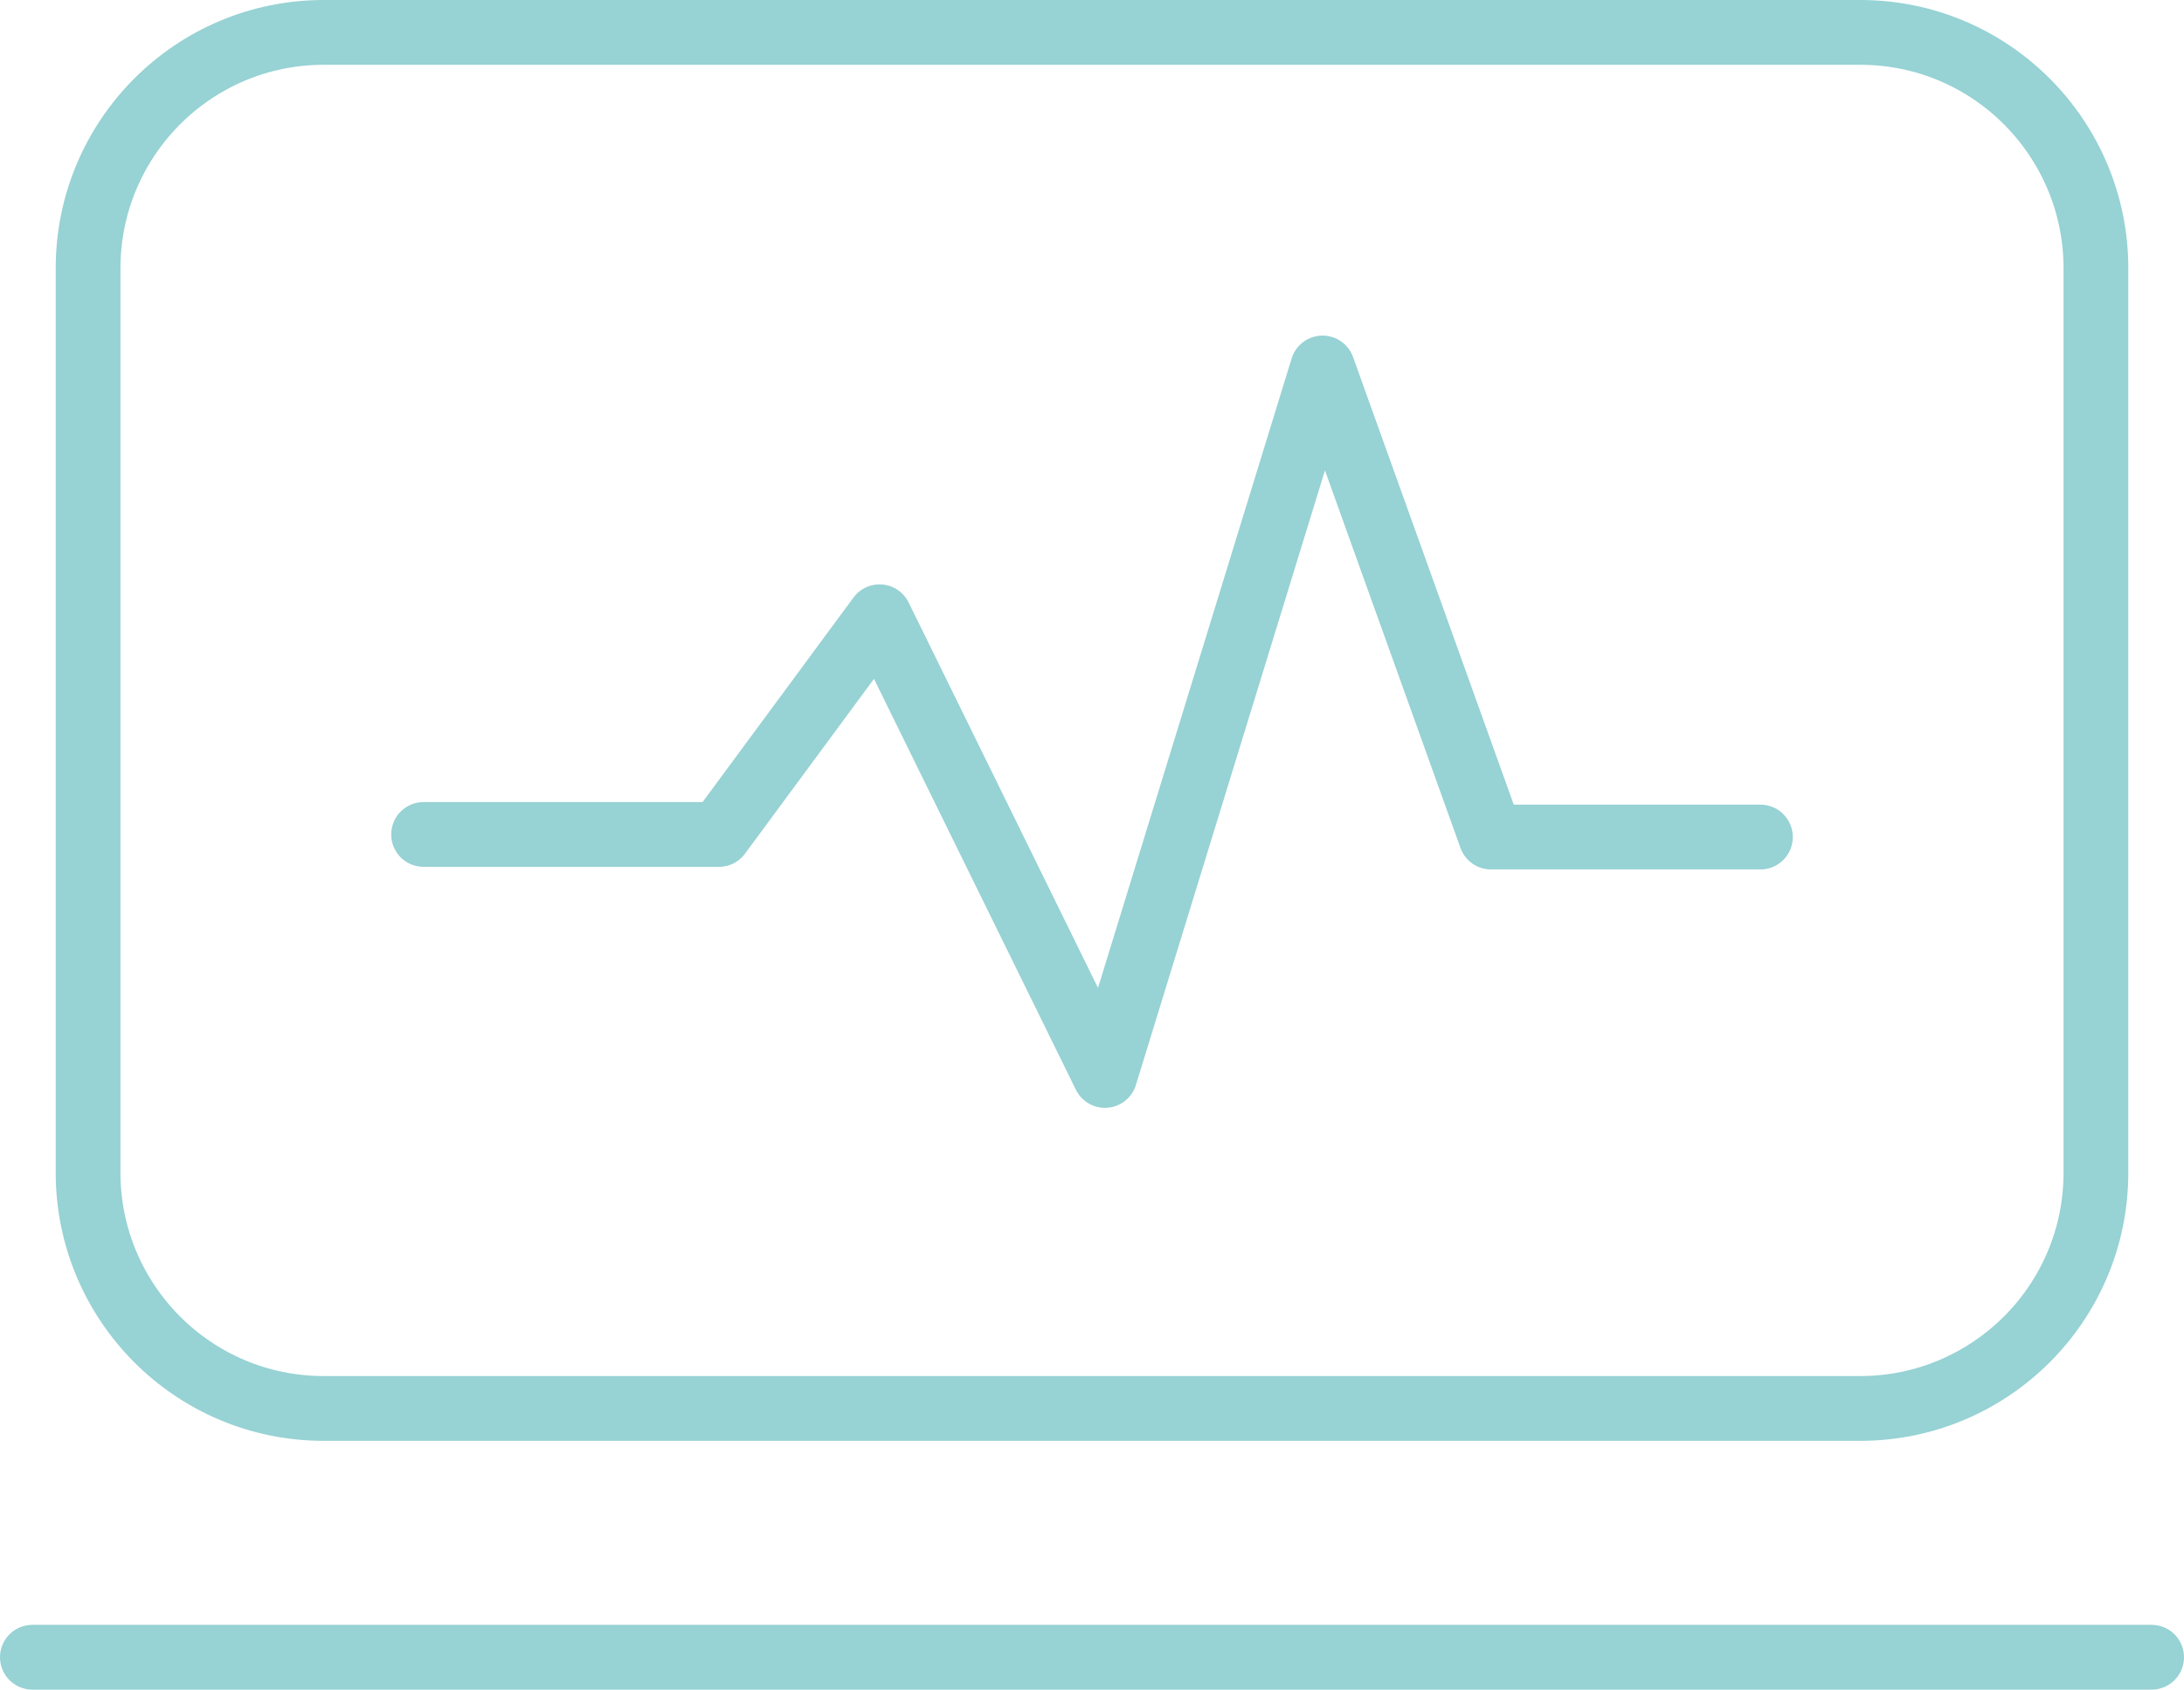 <?xml version="1.0" encoding="utf-8"?>
<!-- Generator: Adobe Illustrator 25.4.1, SVG Export Plug-In . SVG Version: 6.00 Build 0)  -->
<svg version="1.1" id="Calque_1" xmlns="http://www.w3.org/2000/svg" xmlns:xlink="http://www.w3.org/1999/xlink" x="0px" y="0px"
	 viewBox="0 0 168.6 130.4" style="enable-background:new 0 0 168.6 130.4;" xml:space="preserve">
<style type="text/css">
	.st0{fill:none;stroke:#97D2D4;stroke-width:5;stroke-linecap:round;stroke-linejoin:round;}
</style>
<g id="Calque_2_00000166636498653967500050000010199918747974068634_">
	<g id="Calque_1-2">
		<polyline class="st0" points="32.7,64.4 55.5,64.4 67.9,47.6 85.3,83 102.1,28.4 115.1,64.6 135.9,64.6 		"/>
		<line class="st0" x1="2.5" y1="127.9" x2="166.1" y2="127.9"/>
		<path class="st0" d="M25,2.5h118.6c10.1,0,18.2,8.2,18.2,18.2v69.8c0,10.1-8.2,18.2-18.2,18.2H25c-10.1,0-18.2-8.2-18.2-18.2V20.7
			C6.8,10.7,14.9,2.5,25,2.5z"/>
	</g>
</g>
</svg>
